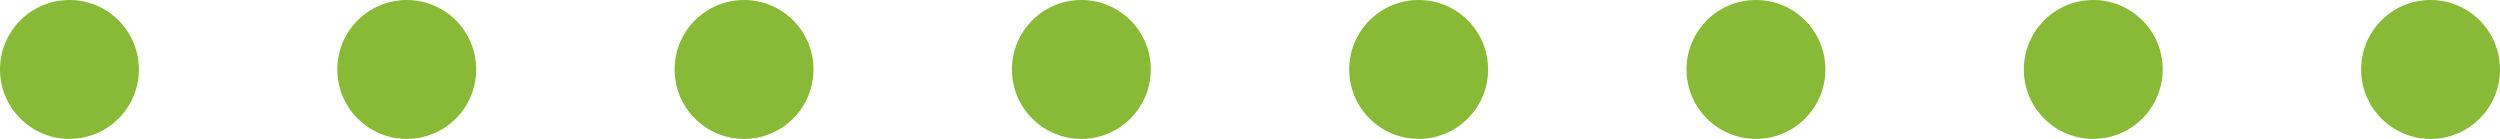<svg width="126" height="7" viewBox="0 0 126 7" fill="none" xmlns="http://www.w3.org/2000/svg">
<circle cx="3.5" cy="3.5" r="3.5" fill="#88BA38"/>
<circle cx="20.5" cy="3.5" r="3.5" fill="#88BA38"/>
<circle cx="37.5" cy="3.5" r="3.5" fill="#88BA38"/>
<circle cx="54.5" cy="3.5" r="3.5" fill="#88BA38"/>
<circle cx="71.5" cy="3.5" r="3.5" fill="#88BA38"/>
<circle cx="88.5" cy="3.5" r="3.5" fill="#88BA38"/>
<circle cx="105.5" cy="3.5" r="3.5" fill="#88BA38"/>
<circle cx="122.5" cy="3.5" r="3.5" fill="#88BA38"/>
</svg>

